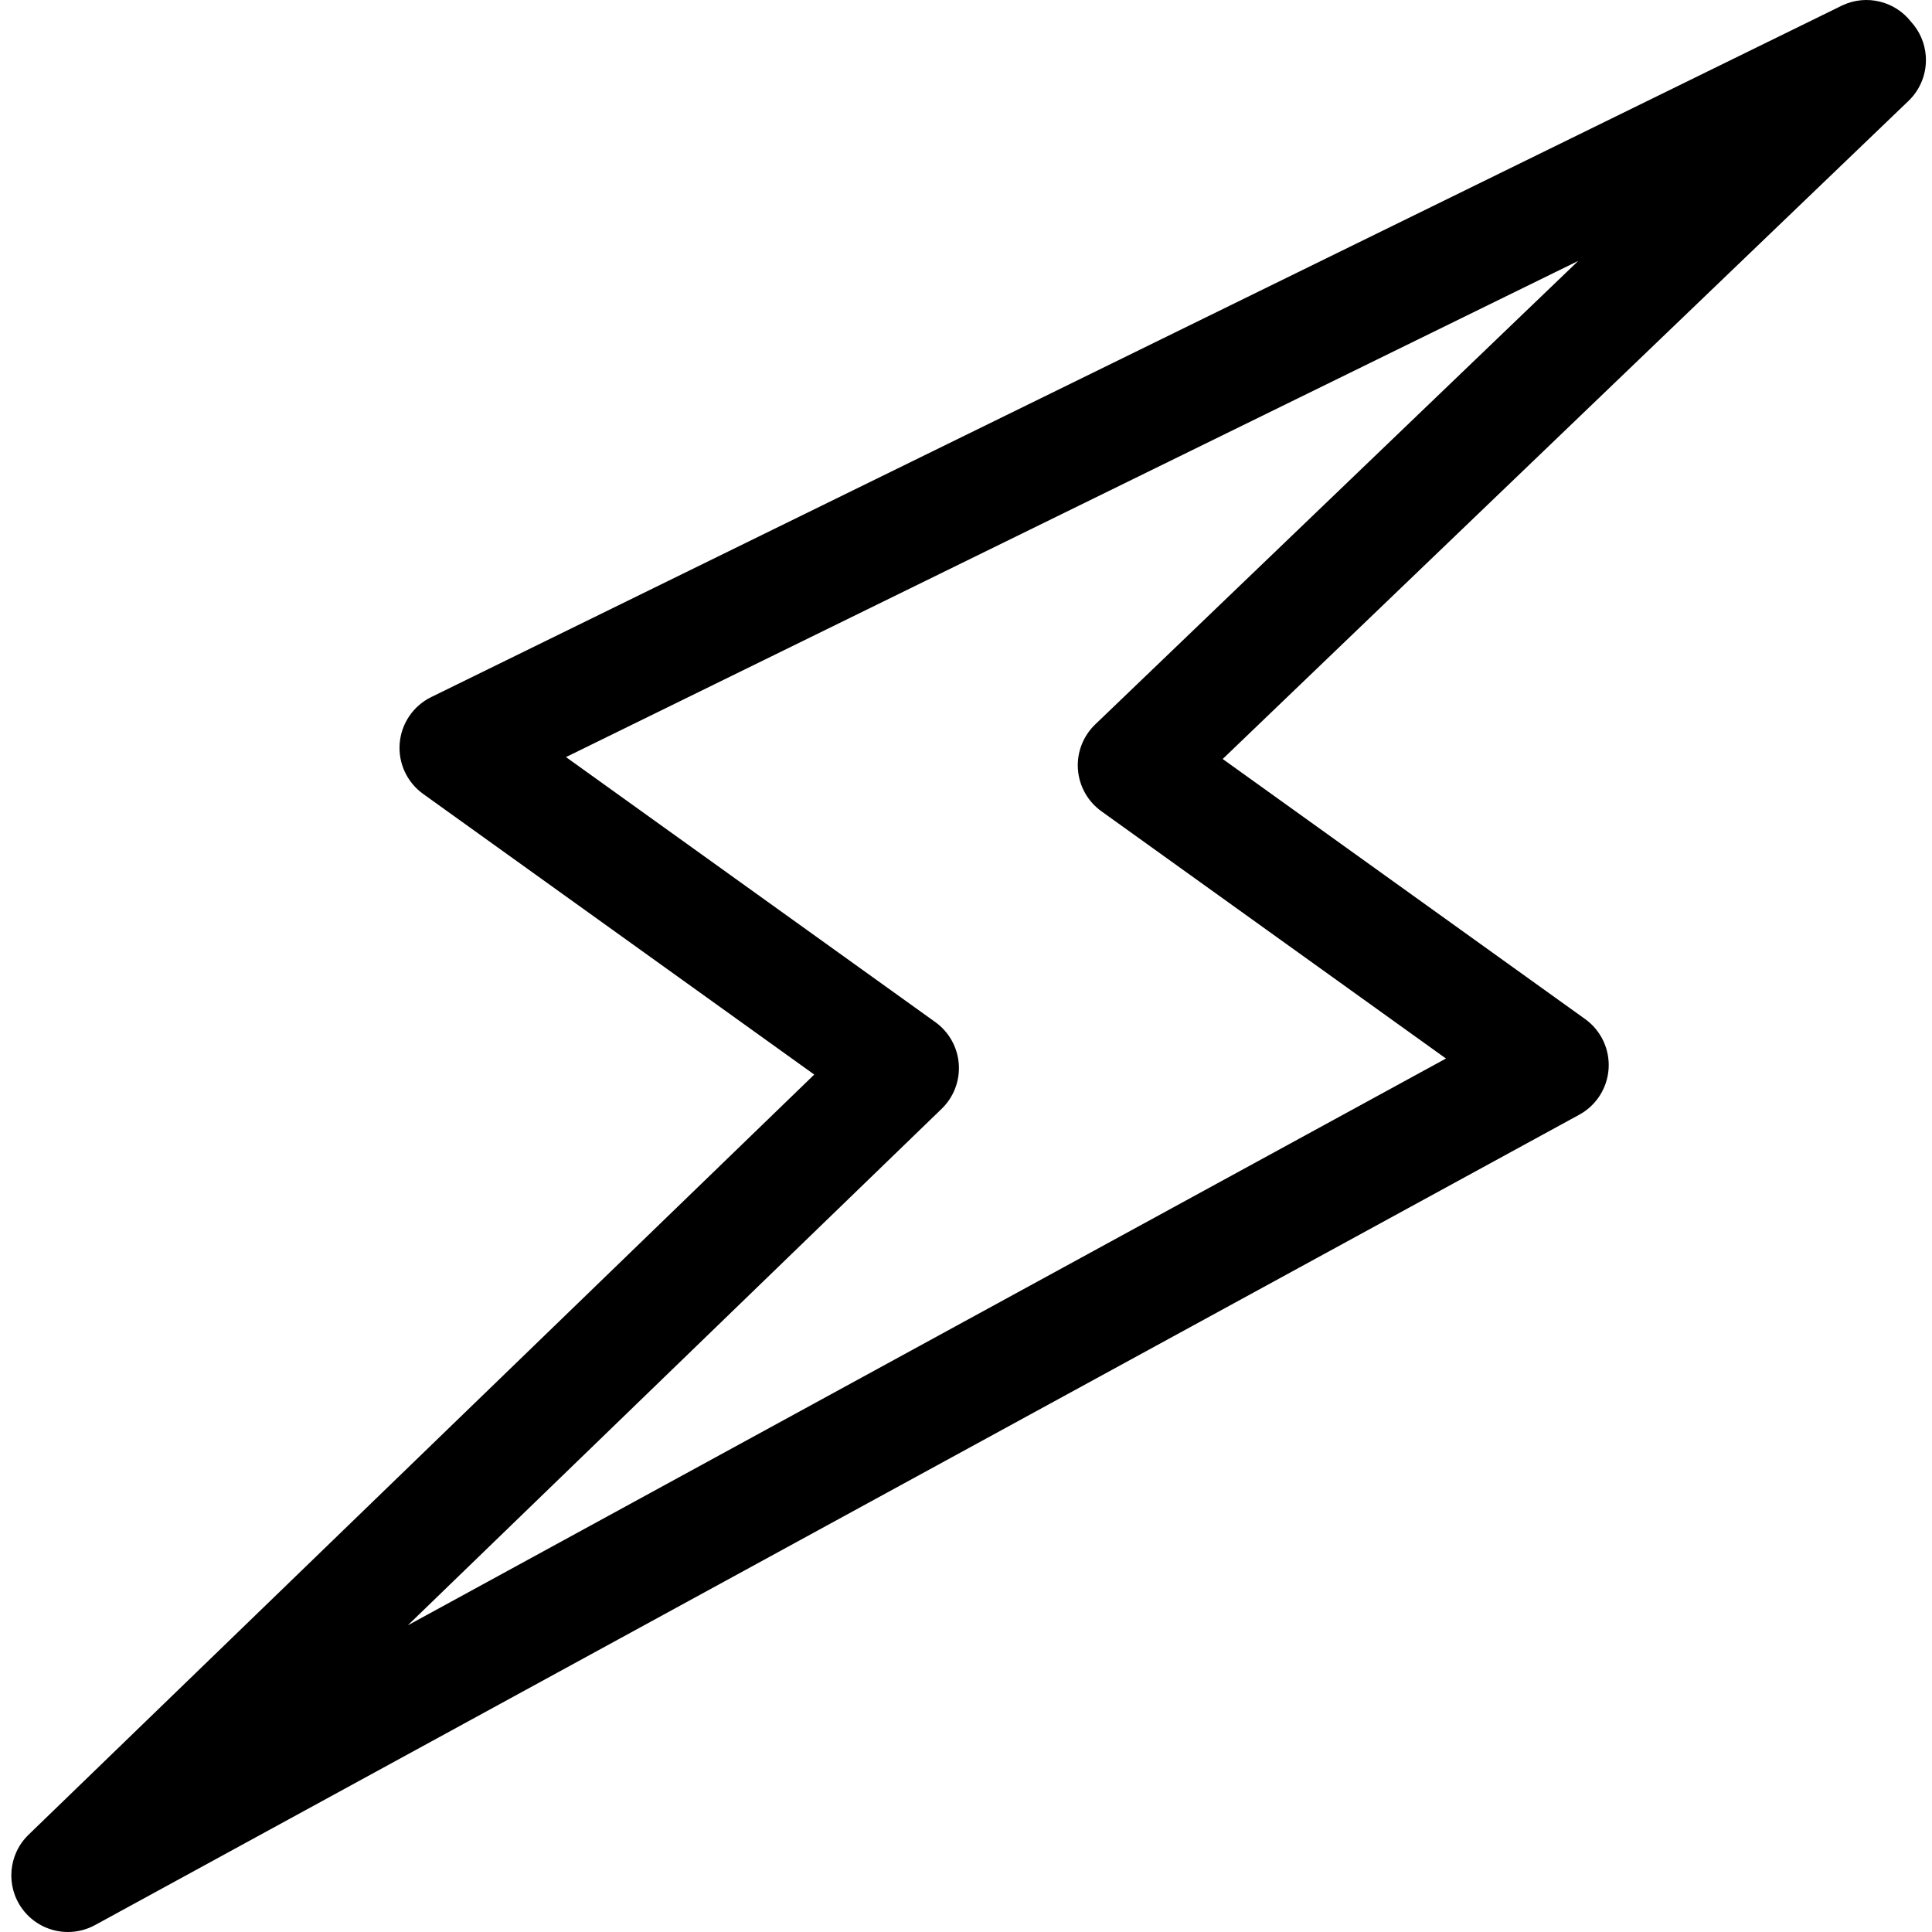 <svg xmlns="http://www.w3.org/2000/svg" width="511pt" viewBox="-2 0 511 512" height="511pt"><path d="m507.855 14.848c-.242-3.41-1.641-6.605-3.914-9.078-4.203-5.395-11.715-7.371-18.164-4.359l-.301.141c-.219.102-.438.211-.652.324l-373.051 182.859c-4.738 2.32-7.906 6.961-8.348 12.219-.438 5.258 1.918 10.359 6.203 13.438l103.656 74.379-208.215 201.449c-5.395 5.219-6.102 13.625-1.652 19.668 2.914 3.965 7.453 6.113 12.09 6.113 2.441 0 4.91-.598 7.18-1.836l393.332-214.754c4.527-2.469 7.465-7.094 7.781-12.242.316-5.152-2.035-10.102-6.227-13.109l-96.047-68.918 181.75-174.402c3.219-3.086 4.895-7.445 4.578-11.891zm-220.117 177.137c-3.215 3.086-4.895 7.441-4.578 11.887.32 4.449 2.598 8.523 6.219 11.121l91.316 65.527-275.141 150.219 141.5-136.902c3.195-3.094 4.855-7.441 4.531-11.879-.328-4.434-2.602-8.496-6.215-11.086l-97.879-70.238 268.27-131.496zm0 0"></path></svg>